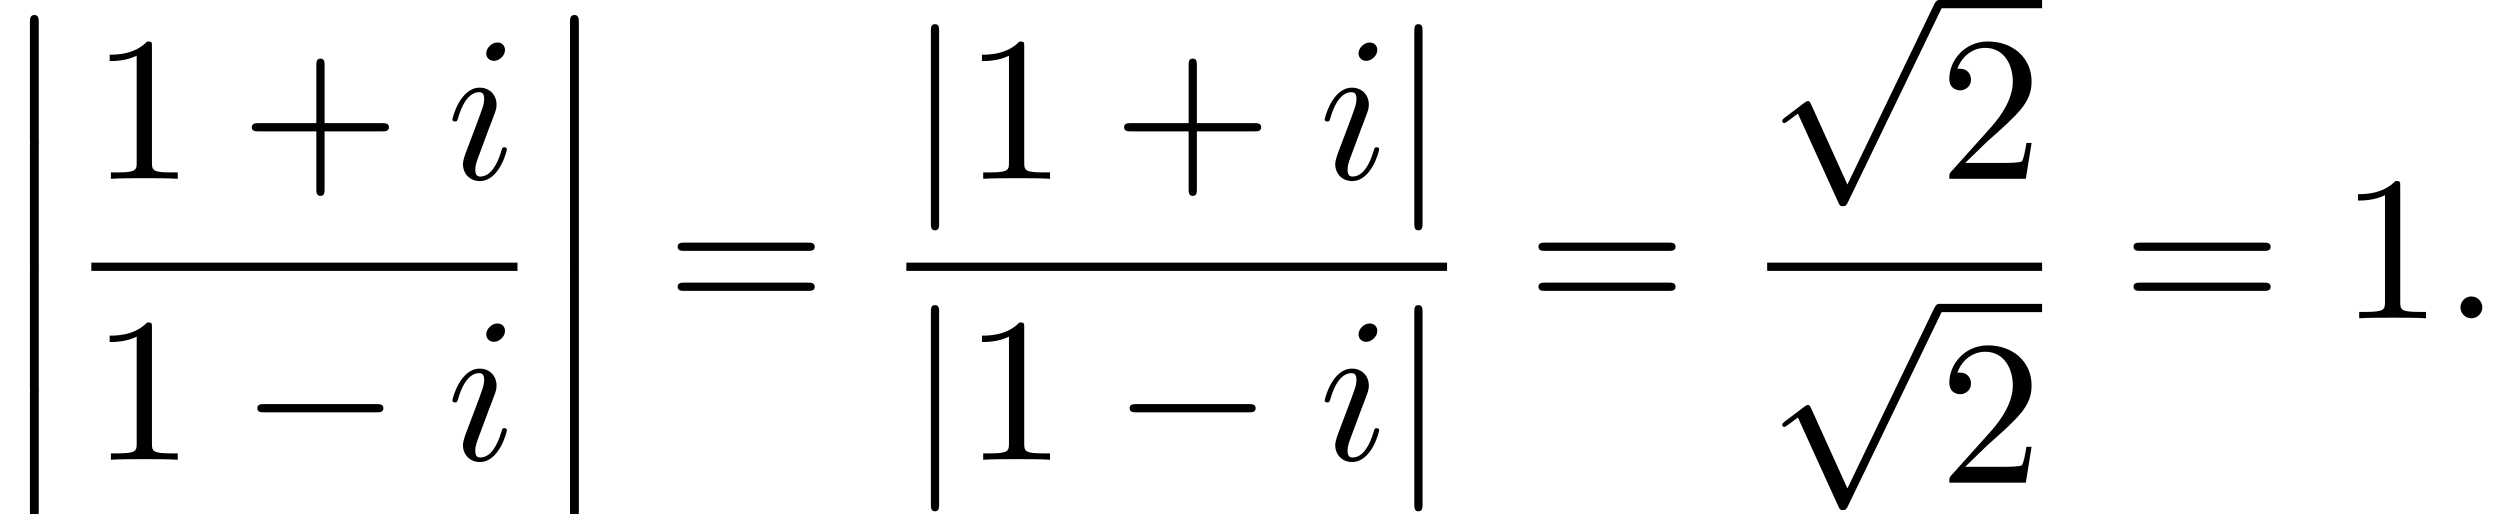 <?xml version='1.0' encoding='UTF-8'?>
<!-- This file was generated by dvisvgm 2.13.3 -->
<svg version='1.1' xmlns='http://www.w3.org/2000/svg' xmlns:xlink='http://www.w3.org/1999/xlink' width='132.265pt' height='27.204pt' viewBox='166.993 70.175 132.265 27.204'>
<defs>
<path id='g0-12' d='M1.582 6.371C1.582 6.545 1.582 6.775 1.811 6.775C2.051 6.775 2.051 6.556 2.051 6.371V.175C2.051 0 2.051-.229 1.822-.229C1.582-.229 1.582-.011 1.582 .175V6.371Z'/>
<path id='g1-0' d='M7.189-2.509C7.375-2.509 7.571-2.509 7.571-2.727S7.375-2.945 7.189-2.945H1.287C1.102-2.945 .905-2.945 .905-2.727S1.102-2.509 1.287-2.509H7.189Z'/>
<path id='g1-106' d='M1.735-7.789C1.735-7.985 1.735-8.182 1.516-8.182S1.298-7.985 1.298-7.789V2.335C1.298 2.531 1.298 2.727 1.516 2.727S1.735 2.531 1.735 2.335V-7.789Z'/>
<path id='g1-112' d='M4.244 9.327L2.324 5.084C2.247 4.909 2.193 4.909 2.16 4.909C2.149 4.909 2.095 4.909 1.975 4.996L.938 5.782C.796 5.891 .796 5.924 .796 5.956C.796 6.011 .829 6.076 .905 6.076C.971 6.076 1.156 5.924 1.276 5.836C1.342 5.782 1.505 5.662 1.625 5.575L3.775 10.298C3.851 10.473 3.905 10.473 4.004 10.473C4.167 10.473 4.2 10.407 4.276 10.255L9.229 0C9.305-.153 9.305-.196 9.305-.218C9.305-.327 9.218-.436 9.087-.436C9-.436 8.924-.382 8.836-.207L4.244 9.327Z'/>
<path id='g2-58' d='M2.095-.578C2.095-.895 1.833-1.156 1.516-1.156S.938-.895 .938-.578S1.2 0 1.516 0S2.095-.262 2.095-.578Z'/>
<path id='g2-105' d='M3.098-6.818C3.098-7.036 2.945-7.211 2.695-7.211C2.4-7.211 2.105-6.927 2.105-6.633C2.105-6.425 2.258-6.24 2.52-6.24C2.771-6.24 3.098-6.491 3.098-6.818ZM2.269-2.716C2.4-3.033 2.4-3.055 2.509-3.349C2.596-3.567 2.651-3.72 2.651-3.927C2.651-4.418 2.302-4.822 1.756-4.822C.731-4.822 .316-3.24 .316-3.142C.316-3.033 .425-3.033 .447-3.033C.556-3.033 .567-3.055 .622-3.229C.916-4.255 1.353-4.582 1.724-4.582C1.811-4.582 1.996-4.582 1.996-4.233C1.996-4.004 1.92-3.775 1.876-3.665C1.789-3.382 1.298-2.116 1.124-1.647C1.015-1.364 .873-1.004 .873-.775C.873-.262 1.244 .12 1.767 .12C2.793 .12 3.196-1.462 3.196-1.56C3.196-1.669 3.098-1.669 3.065-1.669C2.956-1.669 2.956-1.636 2.902-1.473C2.705-.785 2.345-.12 1.789-.12C1.604-.12 1.527-.229 1.527-.48C1.527-.753 1.593-.905 1.844-1.571L2.269-2.716Z'/>
<path id='g3-43' d='M4.462-2.509H7.505C7.658-2.509 7.865-2.509 7.865-2.727S7.658-2.945 7.505-2.945H4.462V-6C4.462-6.153 4.462-6.36 4.244-6.36S4.025-6.153 4.025-6V-2.945H.971C.818-2.945 .611-2.945 .611-2.727S.818-2.509 .971-2.509H4.025V.545C4.025 .698 4.025 .905 4.244 .905S4.462 .698 4.462 .545V-2.509Z'/>
<path id='g3-49' d='M3.207-6.982C3.207-7.244 3.207-7.265 2.956-7.265C2.28-6.567 1.32-6.567 .971-6.567V-6.229C1.189-6.229 1.833-6.229 2.4-6.513V-.862C2.4-.469 2.367-.338 1.385-.338H1.036V0C1.418-.033 2.367-.033 2.804-.033S4.189-.033 4.571 0V-.338H4.222C3.24-.338 3.207-.458 3.207-.862V-6.982Z'/>
<path id='g3-50' d='M1.385-.84L2.542-1.964C4.244-3.469 4.898-4.058 4.898-5.149C4.898-6.393 3.916-7.265 2.585-7.265C1.353-7.265 .545-6.262 .545-5.291C.545-4.68 1.091-4.68 1.124-4.68C1.309-4.68 1.691-4.811 1.691-5.258C1.691-5.542 1.495-5.825 1.113-5.825C1.025-5.825 1.004-5.825 .971-5.815C1.222-6.524 1.811-6.927 2.444-6.927C3.436-6.927 3.905-6.044 3.905-5.149C3.905-4.276 3.36-3.415 2.76-2.738L.665-.404C.545-.284 .545-.262 .545 0H4.593L4.898-1.898H4.625C4.571-1.571 4.495-1.091 4.385-.927C4.309-.84 3.589-.84 3.349-.84H1.385Z'/>
<path id='g3-61' d='M7.495-3.567C7.658-3.567 7.865-3.567 7.865-3.785S7.658-4.004 7.505-4.004H.971C.818-4.004 .611-4.004 .611-3.785S.818-3.567 .982-3.567H7.495ZM7.505-1.451C7.658-1.451 7.865-1.451 7.865-1.669S7.658-1.887 7.495-1.887H.982C.818-1.887 .611-1.887 .611-1.669S.818-1.451 .971-1.451H7.505Z'/>
</defs>
<g id='page1'>
<use x='166.993' y='71.197' xlink:href='#g0-12'/>
<use x='166.993' y='77.743' xlink:href='#g0-12'/>
<use x='166.993' y='84.288' xlink:href='#g0-12'/>
<use x='166.993' y='90.834' xlink:href='#g0-12'/>
<use x='171.825' y='79.635' xlink:href='#g3-49'/>
<use x='179.704' y='79.635' xlink:href='#g3-43'/>
<use x='190.613' y='79.635' xlink:href='#g2-105'/>
<rect x='171.825' y='84.07' height='.436' width='22.546'/>
<use x='171.825' y='94.499' xlink:href='#g3-49'/>
<use x='179.704' y='94.499' xlink:href='#g1-0'/>
<use x='190.613' y='94.499' xlink:href='#g2-105'/>
<use x='195.567' y='71.197' xlink:href='#g0-12'/>
<use x='195.567' y='77.743' xlink:href='#g0-12'/>
<use x='195.567' y='84.288' xlink:href='#g0-12'/>
<use x='195.567' y='90.834' xlink:href='#g0-12'/>
<use x='202.233' y='87.015' xlink:href='#g3-61'/>
<use x='214.944' y='79.635' xlink:href='#g1-106'/>
<use x='217.974' y='79.635' xlink:href='#g3-49'/>
<use x='225.853' y='79.635' xlink:href='#g3-43'/>
<use x='236.762' y='79.635' xlink:href='#g2-105'/>
<use x='240.52' y='79.635' xlink:href='#g1-106'/>
<rect x='214.944' y='84.07' height='.436' width='28.607'/>
<use x='214.944' y='94.499' xlink:href='#g1-106'/>
<use x='217.974' y='94.499' xlink:href='#g3-49'/>
<use x='225.853' y='94.499' xlink:href='#g1-0'/>
<use x='236.762' y='94.499' xlink:href='#g2-105'/>
<use x='240.52' y='94.499' xlink:href='#g1-106'/>
<use x='247.776' y='87.015' xlink:href='#g3-61'/>
<use x='260.487' y='70.611' xlink:href='#g1-112'/>
<rect x='269.578' y='70.175' height='.436' width='5.455'/>
<use x='269.578' y='79.635' xlink:href='#g3-50'/>
<rect x='260.487' y='84.07' height='.436' width='14.545'/>
<use x='260.487' y='86.688' xlink:href='#g1-112'/>
<rect x='269.578' y='86.252' height='.436' width='5.455'/>
<use x='269.578' y='95.712' xlink:href='#g3-50'/>
<use x='279.258' y='87.015' xlink:href='#g3-61'/>
<use x='290.773' y='87.015' xlink:href='#g3-49'/>
<use x='296.228' y='87.015' xlink:href='#g2-58'/>
</g>
</svg><!--Rendered by QuickLaTeX.com-->